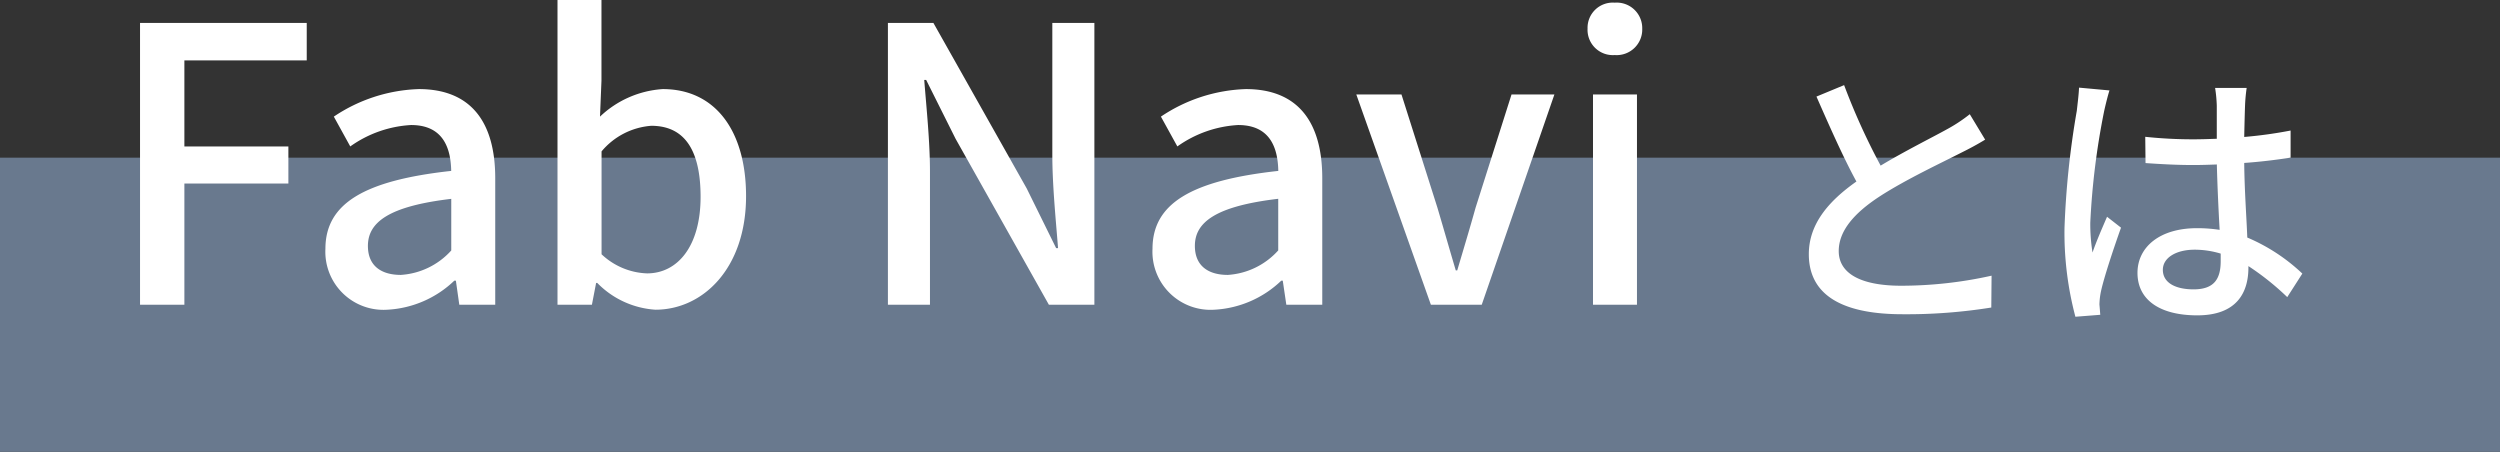<svg xmlns="http://www.w3.org/2000/svg" width="170" height="30.722" viewBox="0 0 170 30.722">
  <rect x="0" y="0" width="170" height="30.722" fill="#333333" stroke="none"/>
  <g id="グループ_1690" data-name="グループ 1690" transform="translate(-635 -3276.278)">
    <g id="グループ_1689" data-name="グループ 1689">
      <path id="パス_823" data-name="パス 823" d="M0,0H170V20H0Z" transform="translate(635 3287)" fill="#69798e"/>
      <path id="パス_827" data-name="パス 827" d="M2.522,0H5.538V-8.242H12.61v-2.522H5.538v-5.85h8.32v-2.548H2.522ZM19.344.338a7.109,7.109,0,0,0,4.55-1.976H24L24.232,0h2.444V-8.606c0-3.8-1.638-6.058-5.2-6.058A10.953,10.953,0,0,0,15.7-12.792l1.118,2.028a7.864,7.864,0,0,1,4.134-1.456c2.106,0,2.7,1.456,2.73,3.12-5.954.65-8.554,2.236-8.554,5.3A3.951,3.951,0,0,0,19.344.338Zm.91-2.366C18.98-2.028,18.018-2.6,18.018-4c0-1.612,1.43-2.7,5.668-3.2v3.51A5.041,5.041,0,0,1,20.254-2.028ZM37.57.338c3.224,0,6.162-2.808,6.162-7.722,0-4.394-2.054-7.28-5.668-7.28A6.826,6.826,0,0,0,33.8-12.792l.1-2.444v-5.486h-2.99V0h2.34l.286-1.482h.078A6.062,6.062,0,0,0,37.57.338ZM37-2.132a4.738,4.738,0,0,1-3.094-1.3v-6.994a4.876,4.876,0,0,1,3.38-1.742c2.392,0,3.354,1.846,3.354,4.836C40.638-3.978,39.078-2.132,37-2.132ZM53.378,0h2.86V-9.022c0-2.08-.234-4.29-.39-6.266h.13l2,4L64.324,0h3.094V-19.162h-2.86v8.944c0,2.08.234,4.394.39,6.37h-.13l-2-4.056L56.472-19.162H53.378Zm22.2.338a7.109,7.109,0,0,0,4.55-1.976h.1L80.47,0h2.444V-8.606c0-3.8-1.638-6.058-5.2-6.058a10.953,10.953,0,0,0-5.772,1.872l1.118,2.028a7.864,7.864,0,0,1,4.134-1.456c2.106,0,2.7,1.456,2.73,3.12-5.954.65-8.554,2.236-8.554,5.3A3.951,3.951,0,0,0,75.582.338Zm.91-2.366c-1.274,0-2.236-.572-2.236-1.976,0-1.612,1.43-2.7,5.668-3.2v3.51A5.041,5.041,0,0,1,76.492-2.028ZM90.3,0h3.458L98.7-14.3H95.784L93.34-6.6c-.39,1.4-.832,2.86-1.248,4.264h-.1c-.416-1.4-.832-2.86-1.248-4.264L88.3-14.3H85.228Zm11.024,0h2.99V-14.3h-2.99ZM102.8-16.978a1.741,1.741,0,0,0,1.872-1.794A1.735,1.735,0,0,0,102.8-20.54a1.714,1.714,0,0,0-1.846,1.768A1.72,1.72,0,0,0,102.8-16.978ZM118.4-14.934l-1.881.779c.893,2.033,1.843,4.18,2.717,5.776C117.293-7.011,116-5.453,116-3.439,116-.4,118.7.646,122.366.646A36.274,36.274,0,0,0,128.408.19l.019-2.166a28.306,28.306,0,0,1-6.137.684c-2.831,0-4.256-.874-4.256-2.356,0-1.387,1.064-2.584,2.736-3.686,1.805-1.178,4.332-2.356,5.586-3,.608-.3,1.14-.589,1.634-.893l-1.045-1.729a10.535,10.535,0,0,1-1.52,1.007c-.988.551-2.869,1.482-4.541,2.489A44.391,44.391,0,0,1,118.4-14.934ZM140.074-2.375c0-.817.893-1.368,2.166-1.368a6.123,6.123,0,0,1,1.767.266v.513c0,1.2-.437,1.919-1.843,1.919C140.948-1.045,140.074-1.482,140.074-2.375Zm5.7-12.369h-2.147a9.35,9.35,0,0,1,.114,1.216v2.242c-.532.019-1.045.038-1.577.038a30.933,30.933,0,0,1-3.287-.171l.019,1.786c1.1.076,2.147.133,3.249.133.532,0,1.064-.019,1.6-.038.038,1.482.114,3.116.19,4.446a10.112,10.112,0,0,0-1.539-.114c-2.546,0-4.047,1.292-4.047,3.04,0,1.824,1.5,2.888,4.066,2.888,2.641,0,3.477-1.5,3.477-3.249v-.1a18.066,18.066,0,0,1,2.641,2.109l1.026-1.6a12.535,12.535,0,0,0-3.743-2.451c-.057-1.463-.19-3.173-.209-5.073,1.1-.076,2.166-.209,3.154-.361v-1.843a29.387,29.387,0,0,1-3.154.437c.019-.874.038-1.691.057-2.166C145.679-13.946,145.717-14.364,145.774-14.744Zm-9.329.171-2.071-.19c-.019.494-.1,1.1-.152,1.577a58.3,58.3,0,0,0-.836,7.961,22.238,22.238,0,0,0,.741,6.042l1.691-.133c-.019-.228-.038-.513-.057-.7a4.905,4.905,0,0,1,.1-.874c.209-.969.855-2.907,1.368-4.351l-.95-.741c-.3.7-.722,1.653-.988,2.432a12.36,12.36,0,0,1-.152-2.033,50.23,50.23,0,0,1,.931-7.524C136.141-13.452,136.331-14.231,136.445-14.573Z" transform="translate(642 3297)" fill="#fff"/>
    </g>
  </g>
</svg>
